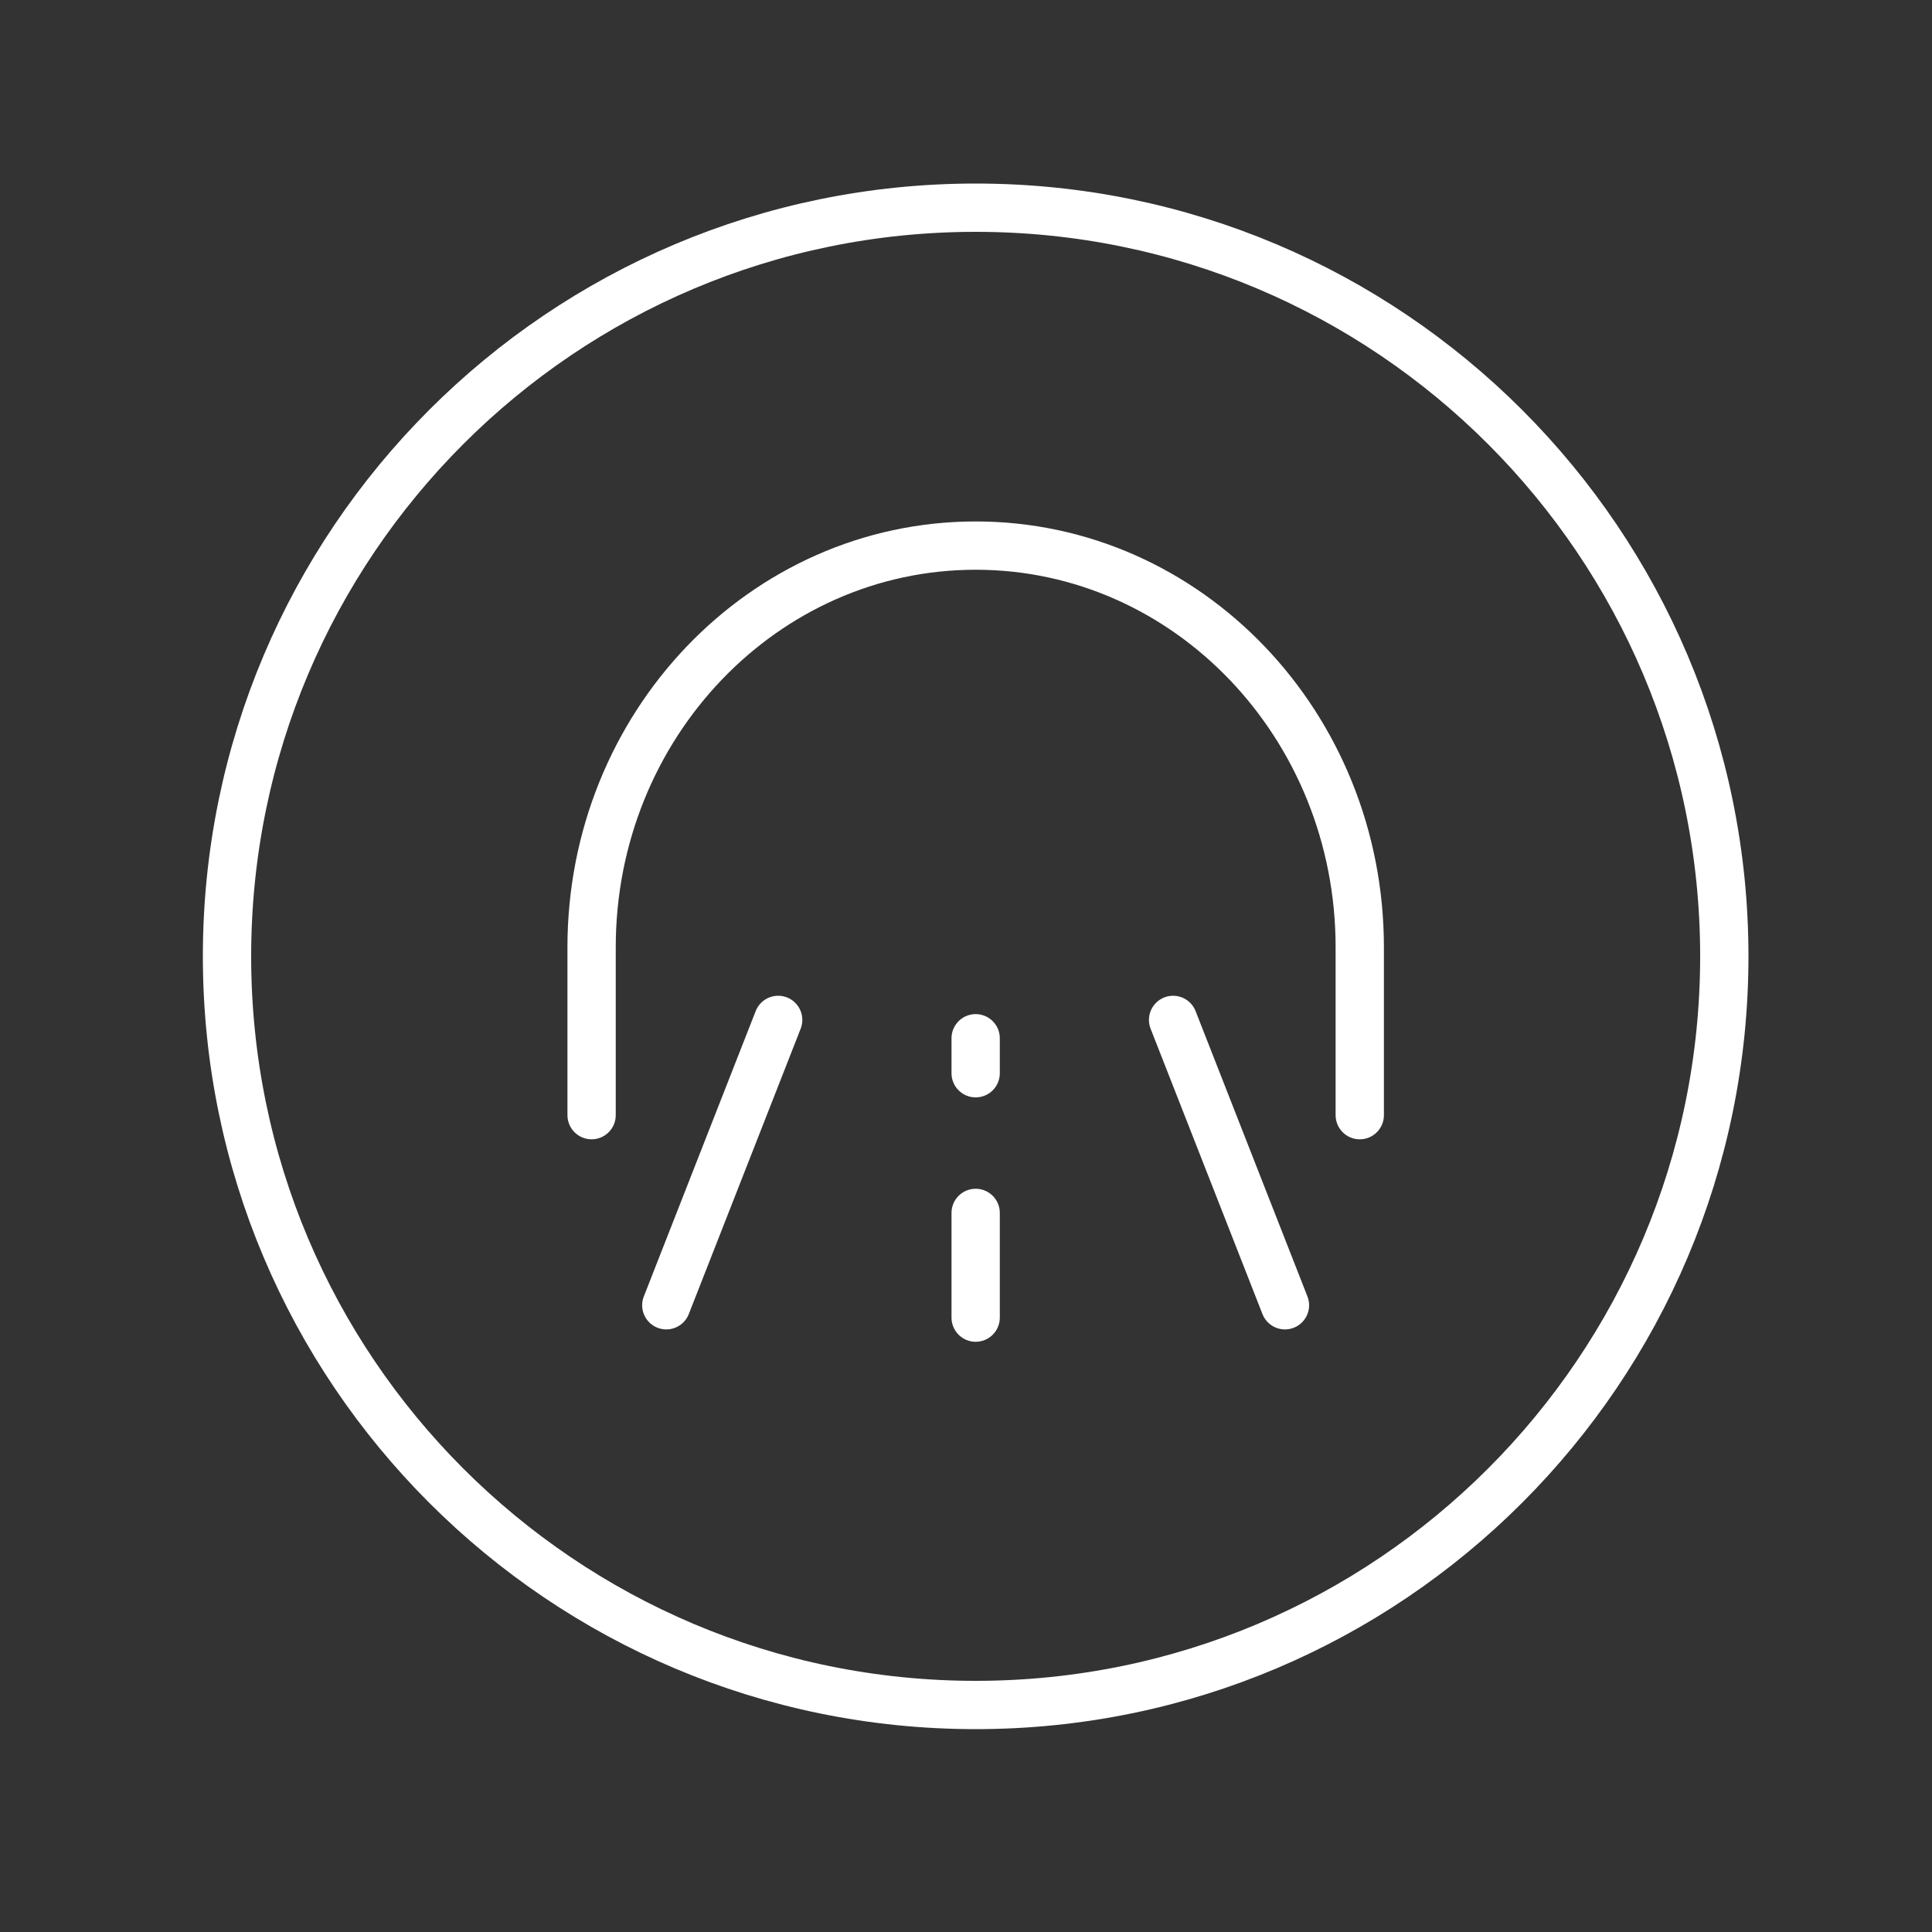 <?xml version="1.0" encoding="UTF-8"?>
<svg xmlns="http://www.w3.org/2000/svg" width="100" height="100" viewBox="0 0 100 100" fill="none">
  <rect x="0" y="0" width="100" height="100" fill="#333333" stroke="none"/>
  <path d="M50.5 88.25C71.901 88.25 89.25 70.901 89.25 49.5C89.25 28.099 71.901 10.75 50.5 10.75C29.099 10.75 11.75 28.099 11.75 49.5C11.75 70.901 29.099 88.25 50.5 88.25Z" stroke="white" stroke-width="2.5" stroke-linecap="round" stroke-linejoin="round"></path>
  <path d="M30.621 57.72V49.03C30.621 37.55 39.521 28.24 50.501 28.24C61.481 28.24 70.381 37.55 70.381 49.03V57.72" stroke="white" stroke-width="2.5" stroke-linecap="round" stroke-linejoin="round"></path>
  <path d="M34.488 67.56L40.278 52.79" stroke="white" stroke-width="2.5" stroke-linecap="round" stroke-linejoin="round"></path>
  <path d="M66.509 67.56L60.719 52.79" stroke="white" stroke-width="2.5" stroke-linecap="round" stroke-linejoin="round"></path>
  <path d="M50.5 62.78V68.2" stroke="white" stroke-width="2.5" stroke-linecap="round" stroke-linejoin="round"></path>
  <path d="M50.5 53.74V55.55" stroke="white" stroke-width="2.5" stroke-linecap="round" stroke-linejoin="round"></path>
</svg>
